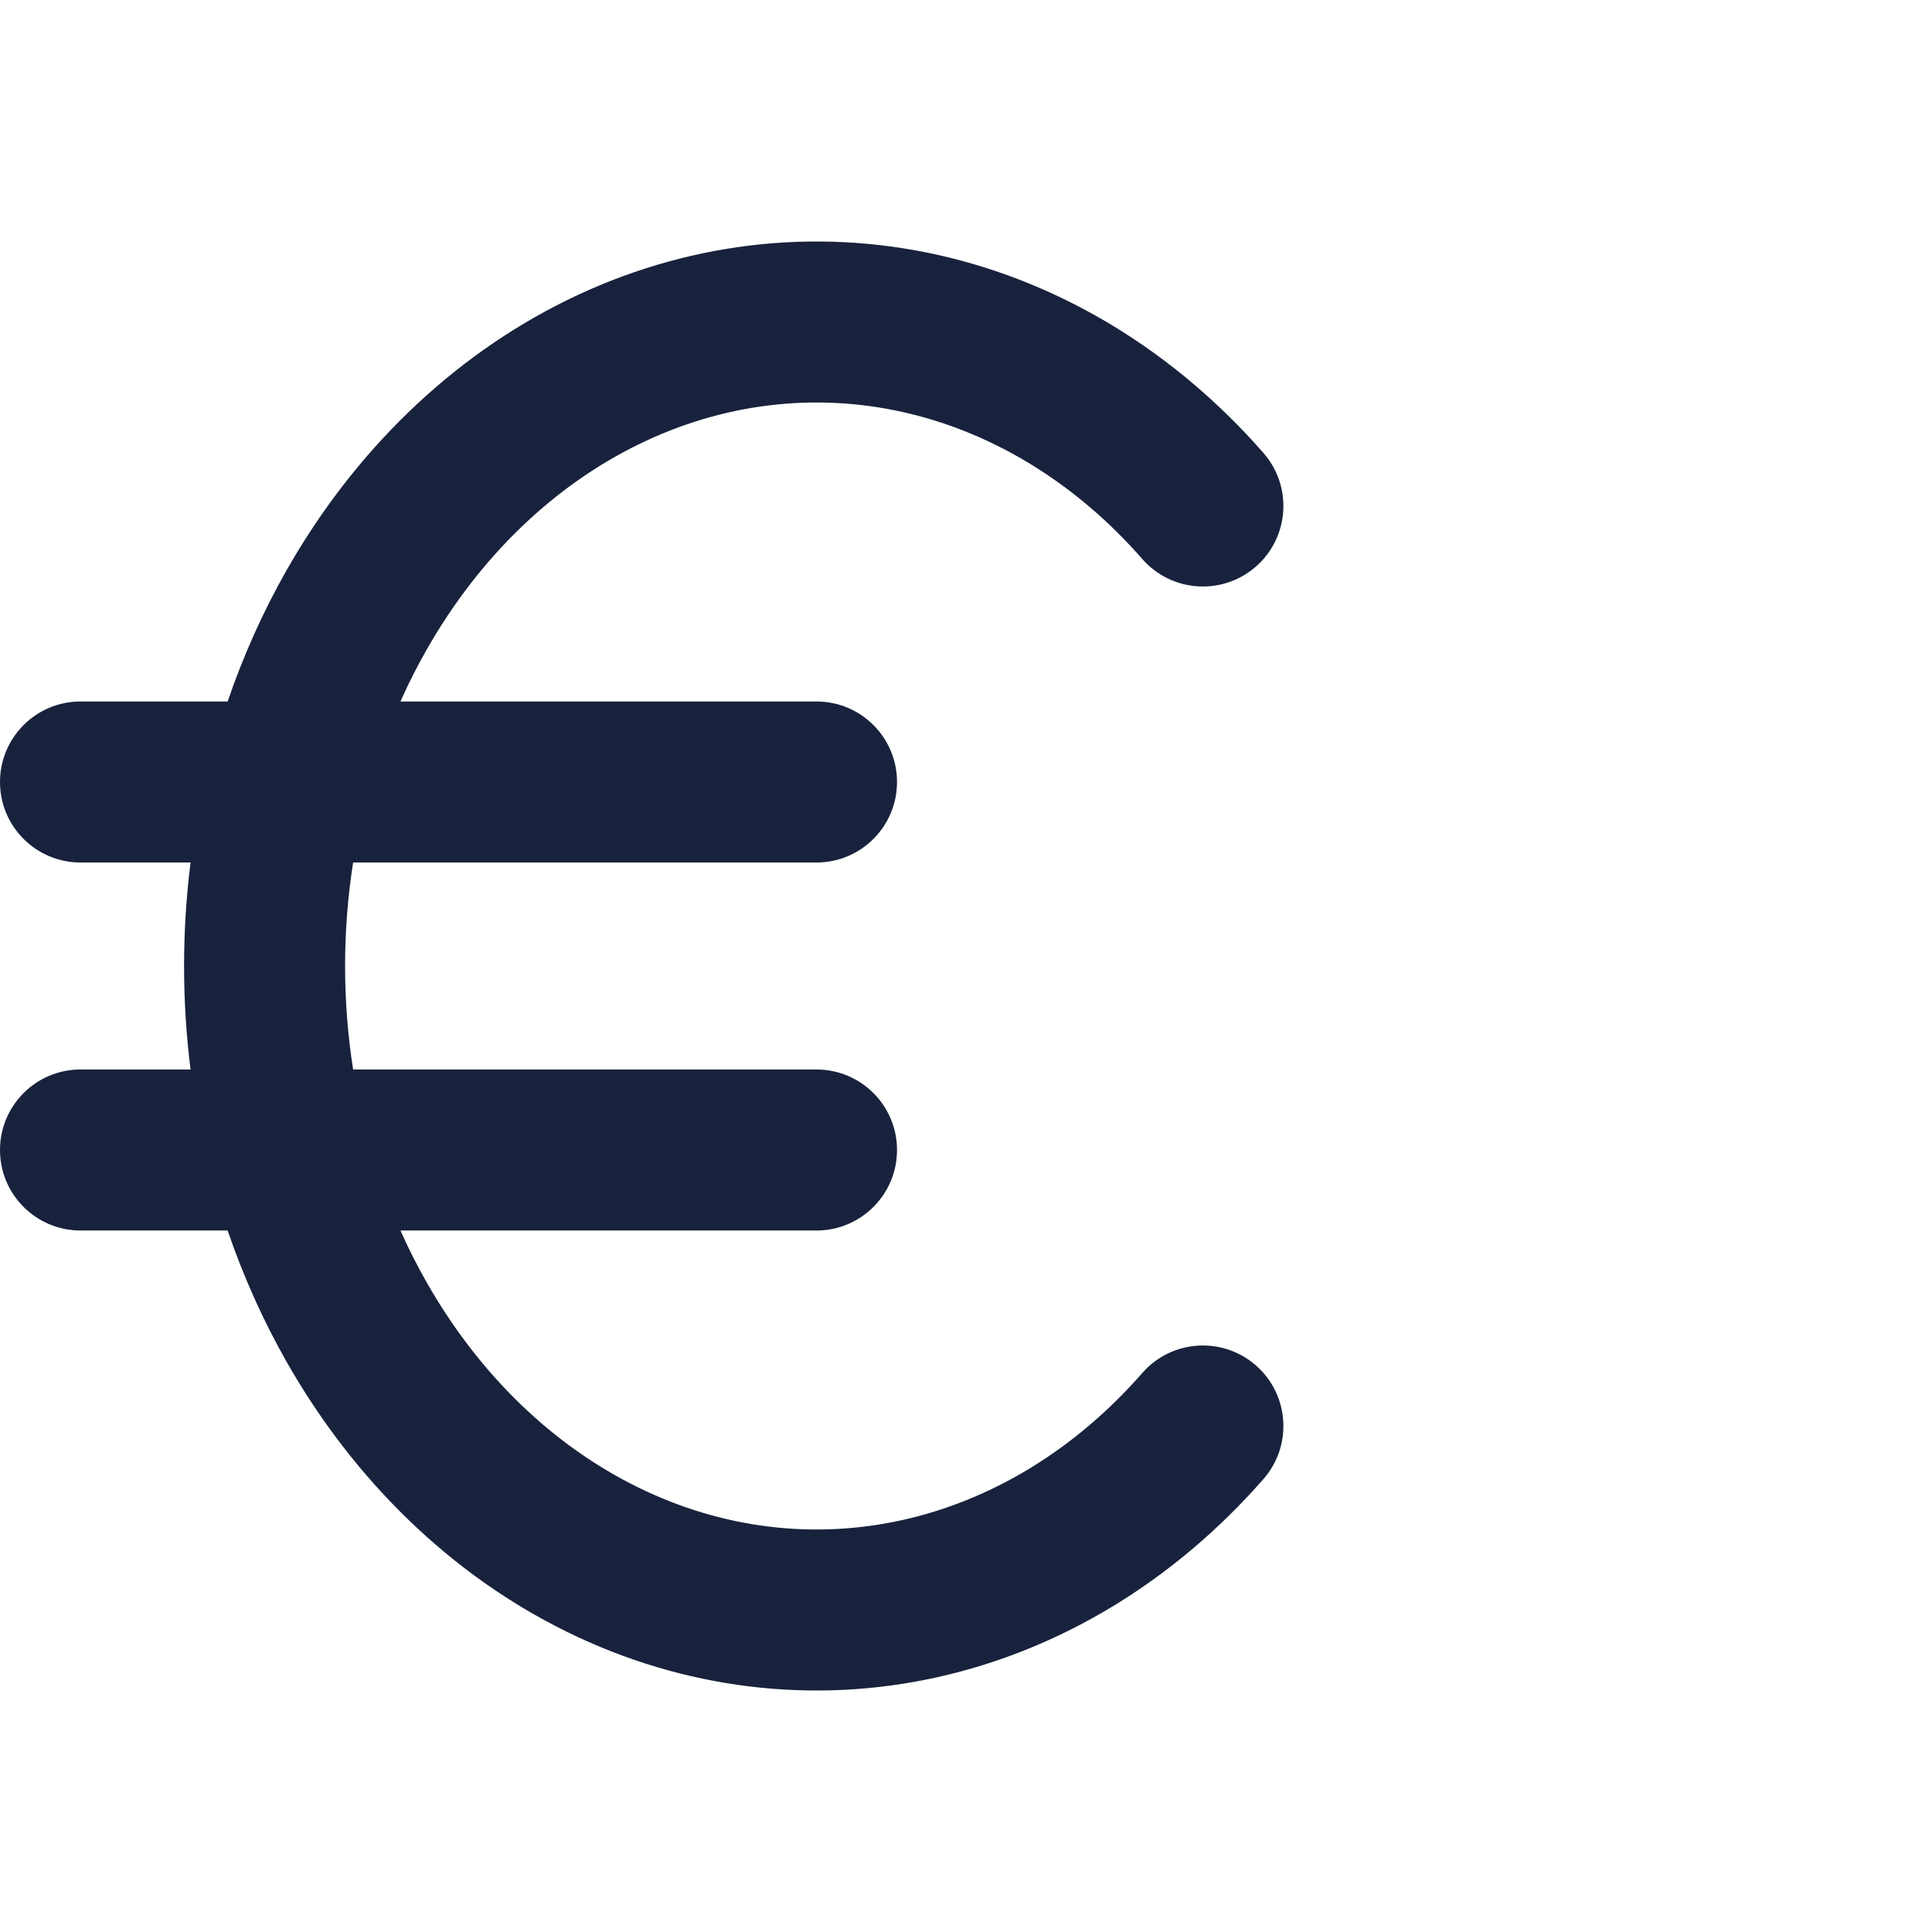 <svg width="44" height="44" viewBox="0 0 44 44" fill="none" xmlns="http://www.w3.org/2000/svg">
<g clip-path="url(#clip0_1024_1193)">
<path fill-rule="evenodd" clip-rule="evenodd" d="M12.92 6.832C15.568 5.534 18.507 5.17 21.354 5.804C24.196 6.438 26.771 8.026 28.775 10.317C29.442 11.079 29.364 12.237 28.602 12.904C27.84 13.57 26.682 13.493 26.015 12.731C24.483 10.979 22.577 9.833 20.556 9.383C18.54 8.934 16.45 9.185 14.534 10.125C12.611 11.067 10.925 12.675 9.72 14.79C9.501 15.173 9.301 15.569 9.12 15.976H18.595C19.608 15.976 20.429 16.797 20.429 17.81C20.429 18.822 19.608 19.643 18.595 19.643H8.042C7.921 20.415 7.859 21.204 7.859 22C7.859 22.796 7.921 23.585 8.042 24.357H18.595C19.608 24.357 20.429 25.178 20.429 26.191C20.429 27.203 19.608 28.024 18.595 28.024H9.12C9.301 28.431 9.501 28.827 9.72 29.21C10.925 31.326 12.611 32.933 14.534 33.875C16.451 34.815 18.54 35.066 20.556 34.617C22.577 34.167 24.483 33.021 26.015 31.269C26.682 30.507 27.84 30.43 28.602 31.096C29.364 31.763 29.442 32.921 28.775 33.683C26.771 35.974 24.196 37.562 21.354 38.196C18.507 38.83 15.568 38.466 12.92 37.168C10.278 35.873 8.069 33.72 6.533 31.025C5.992 30.074 5.541 29.068 5.184 28.024H1.833C0.821 28.024 0 27.203 0 26.191C0 25.178 0.821 24.357 1.833 24.357H4.34C4.242 23.579 4.192 22.791 4.192 22C4.192 21.209 4.242 20.421 4.34 19.643H1.833C0.821 19.643 0 18.822 0 17.81C0 16.797 0.821 15.976 1.833 15.976H5.184C5.541 14.932 5.992 13.926 6.533 12.976C8.069 10.28 10.278 8.128 12.92 6.832Z" fill="#18223C"/>
</g>
<defs>
<clipPath id="clip0_1024_1193">
<rect width="44" height="44" fill="white"/>
</clipPath>
</defs>
</svg>

